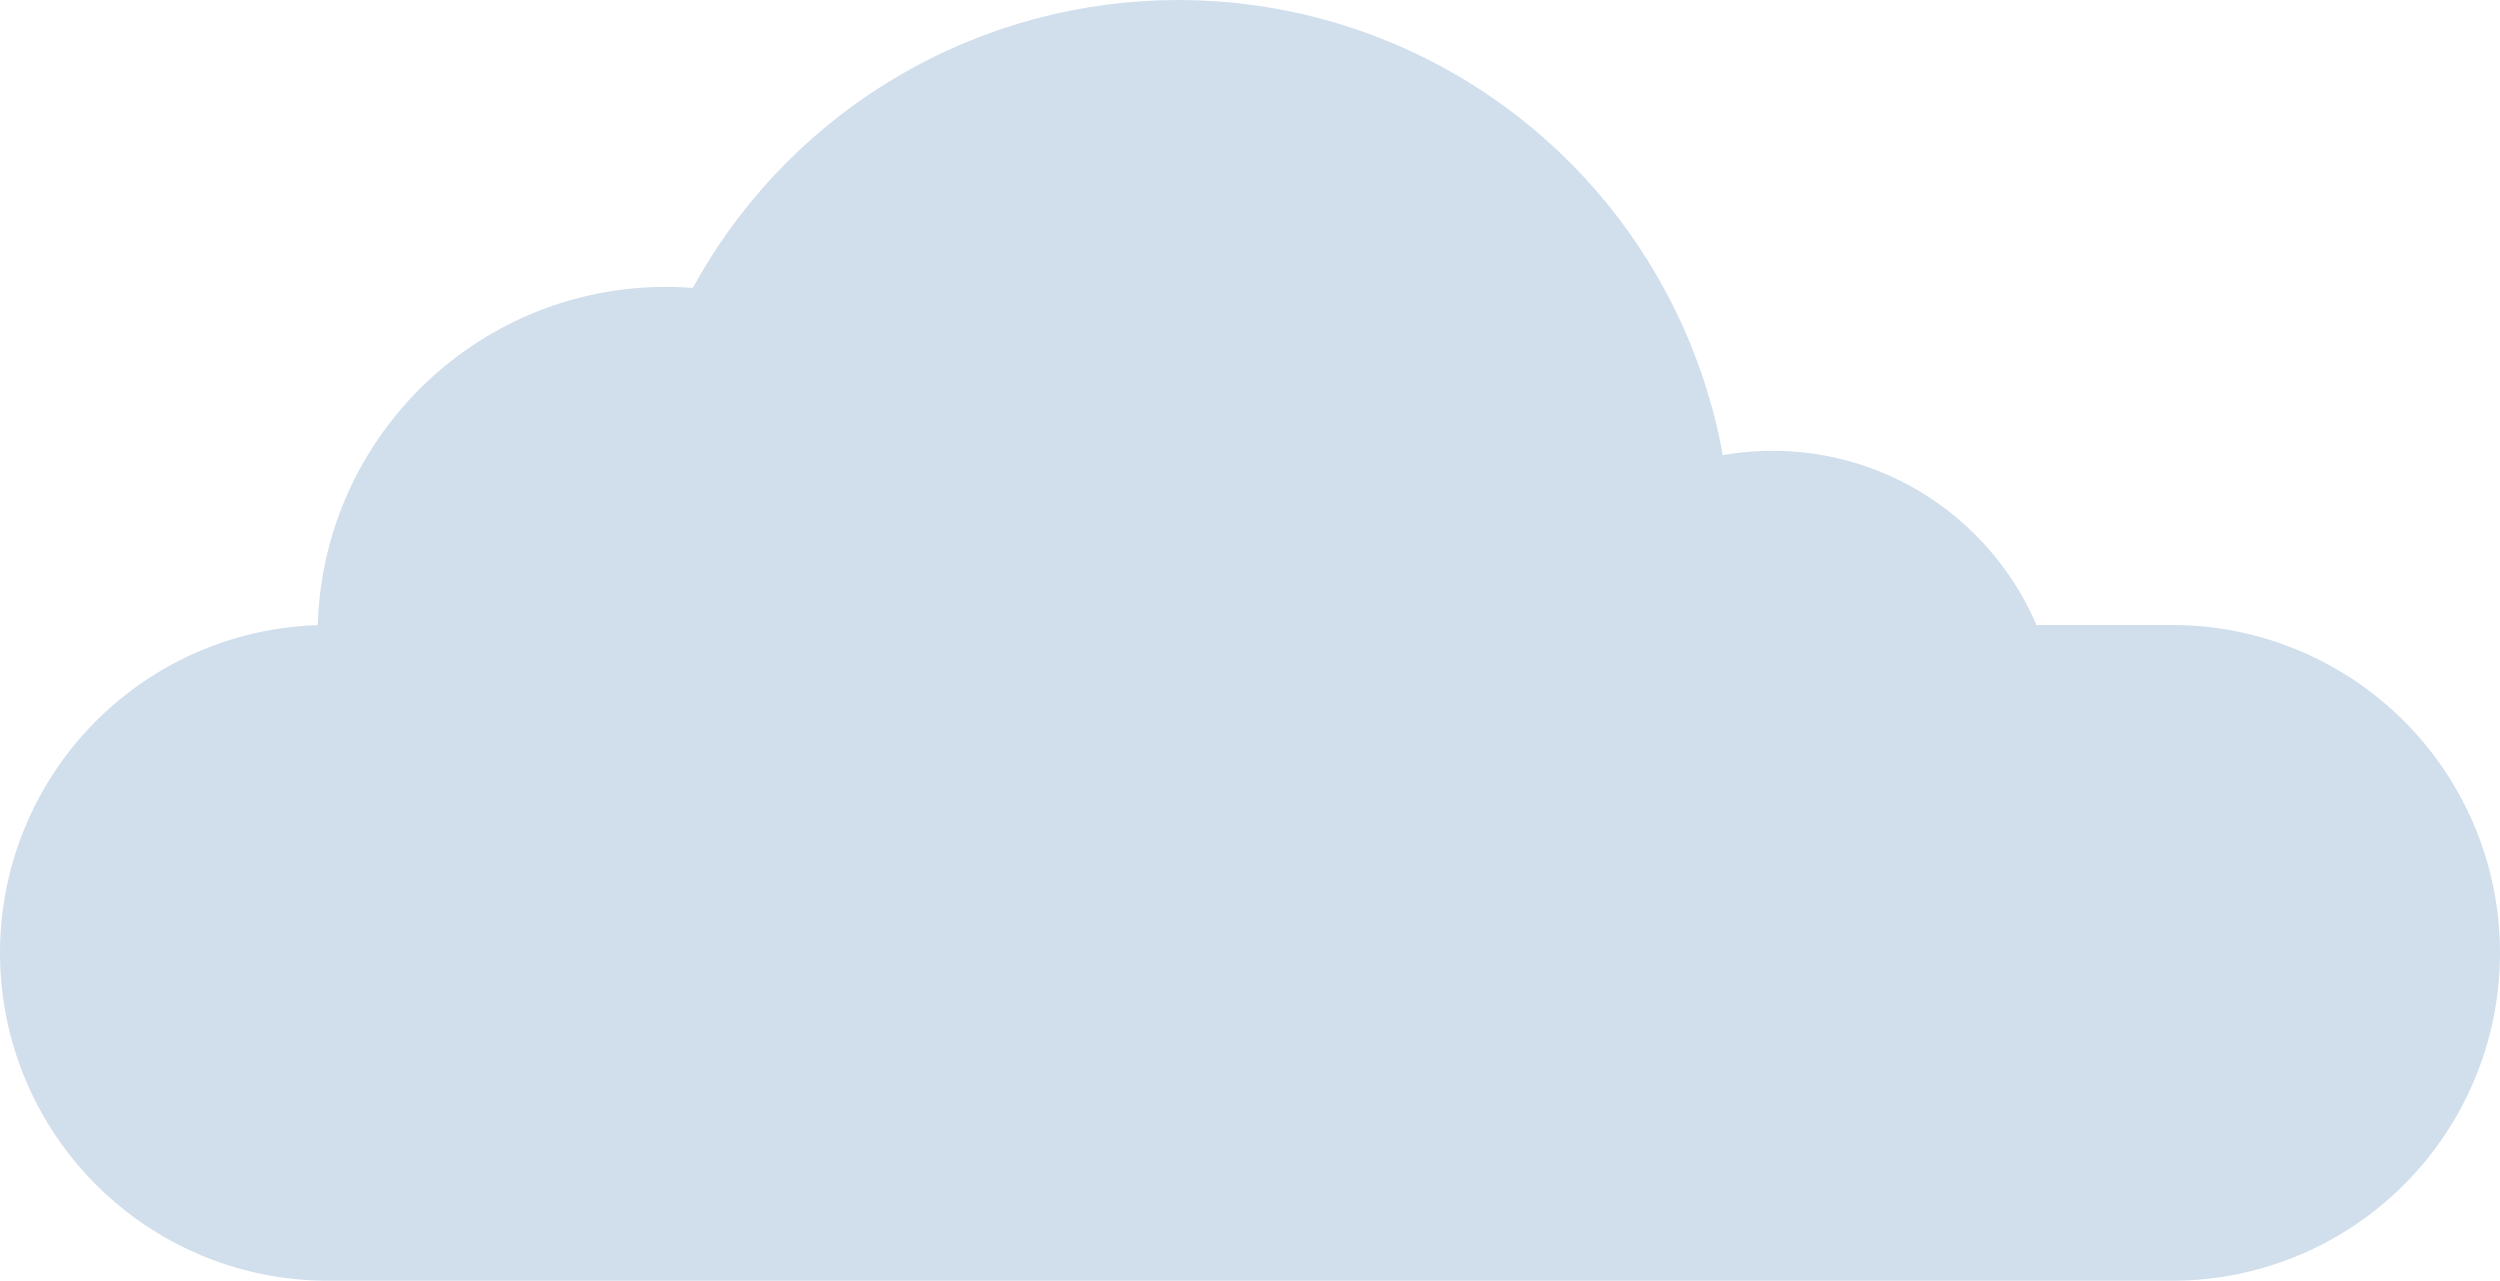 <svg id="Layer_1" data-name="Layer 1" xmlns="http://www.w3.org/2000/svg" viewBox="0 0 122 62.5"><defs><style>.cls-1{fill:#d1dfed;}</style></defs><title>cloud</title><path class="cls-1" d="M121.5,105.5h-90a16,16,0,0,1,0-32h90a16,16,0,0,1,0,32Z" transform="translate(-15.5 -43)"/><circle class="cls-1" cx="32.5" cy="31" r="17"/><circle class="cls-1" cx="57.5" cy="27" r="27"/><circle class="cls-1" cx="86.5" cy="36" r="14"/></svg>